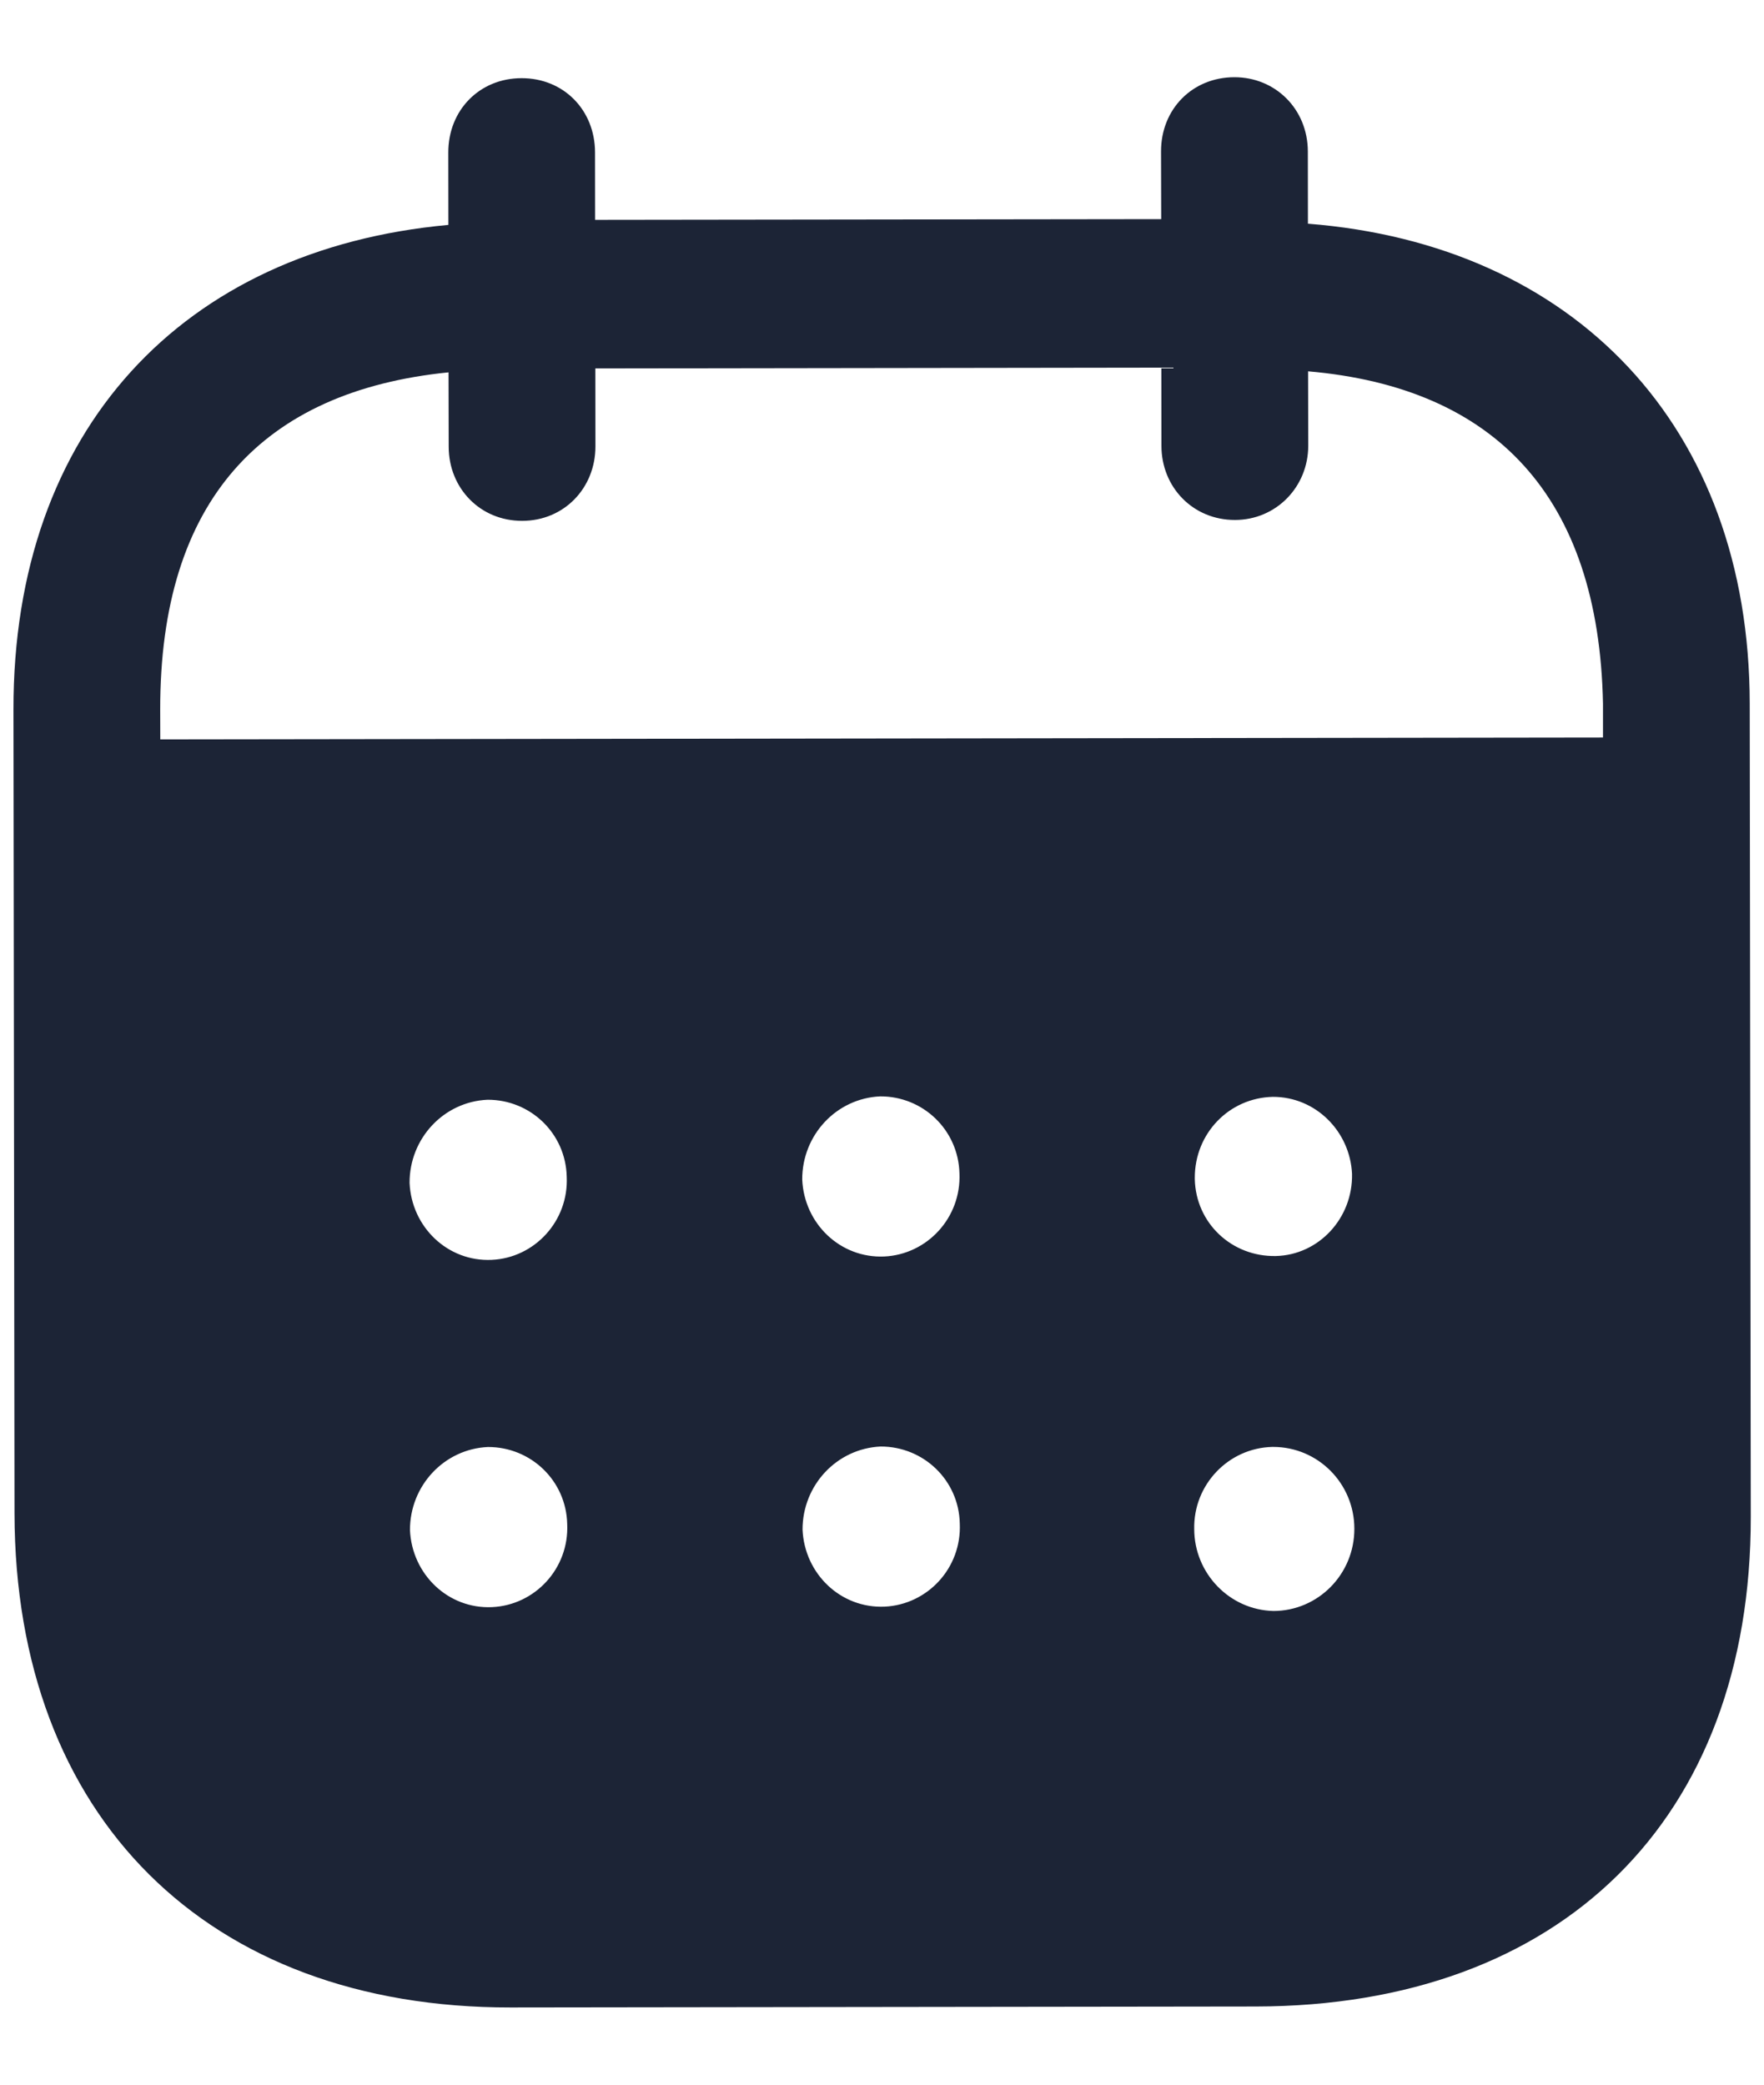 <svg width="22" height="26" viewBox="0 0 22 26" fill="none" xmlns="http://www.w3.org/2000/svg">
<path d="M15.394 0.963C15.905 0.962 16.309 1.359 16.311 1.888L16.312 2.79C19.628 3.05 21.818 5.31 21.822 8.775L21.835 18.917C21.839 22.695 19.466 25.019 15.662 25.025L6.369 25.037C2.589 25.042 0.186 22.662 0.181 18.873L0.168 8.85C0.163 5.363 2.276 3.109 5.592 2.805L5.591 1.903C5.59 1.373 5.982 0.975 6.505 0.975C7.028 0.974 7.42 1.371 7.421 1.9L7.422 2.742L14.482 2.733L14.48 1.89C14.479 1.361 14.871 0.964 15.394 0.963ZM15.879 18.046H15.867C15.321 18.059 14.882 18.517 14.894 19.071C14.895 19.624 15.336 20.08 15.883 20.092C16.44 20.091 16.892 19.633 16.891 19.067C16.891 18.502 16.438 18.046 15.879 18.046ZM6.086 18.047C5.54 18.071 5.112 18.529 5.113 19.083C5.138 19.636 5.59 20.069 6.136 20.044C6.672 20.02 7.099 19.562 7.074 19.008C7.062 18.467 6.621 18.046 6.086 18.047ZM10.983 18.041C10.436 18.066 10.009 18.523 10.009 19.077C10.034 19.63 10.486 20.062 11.033 20.038C11.568 20.013 11.995 19.556 11.97 19.001C11.959 18.461 11.518 18.04 10.983 18.041ZM6.081 13.716C5.534 13.74 5.107 14.198 5.108 14.752C5.132 15.305 5.585 15.738 6.132 15.713C6.666 15.689 7.093 15.23 7.068 14.677C7.056 14.136 6.617 13.715 6.081 13.716ZM10.978 13.674C10.431 13.698 10.004 14.156 10.005 14.71C10.029 15.263 10.481 15.695 11.028 15.671C11.563 15.646 11.989 15.188 11.966 14.635C11.953 14.094 11.513 13.672 10.978 13.674ZM15.874 13.68C15.328 13.692 14.9 14.137 14.901 14.69V14.704C14.913 15.257 15.365 15.677 15.913 15.665C16.447 15.652 16.874 15.193 16.862 14.64C16.837 14.11 16.408 13.678 15.874 13.68ZM14.484 4.585L7.425 4.595L7.426 5.568C7.426 6.087 7.035 6.496 6.512 6.496C5.989 6.497 5.596 6.089 5.596 5.571L5.594 4.644C3.277 4.877 1.995 6.238 1.998 8.848L1.999 9.222L19.992 9.198V8.777C19.941 6.19 18.644 4.833 16.314 4.631L16.316 5.558C16.316 6.075 15.913 6.485 15.402 6.485C14.879 6.486 14.485 6.077 14.485 5.56L14.484 4.585Z" fill="#1C2436"/>
</svg>
